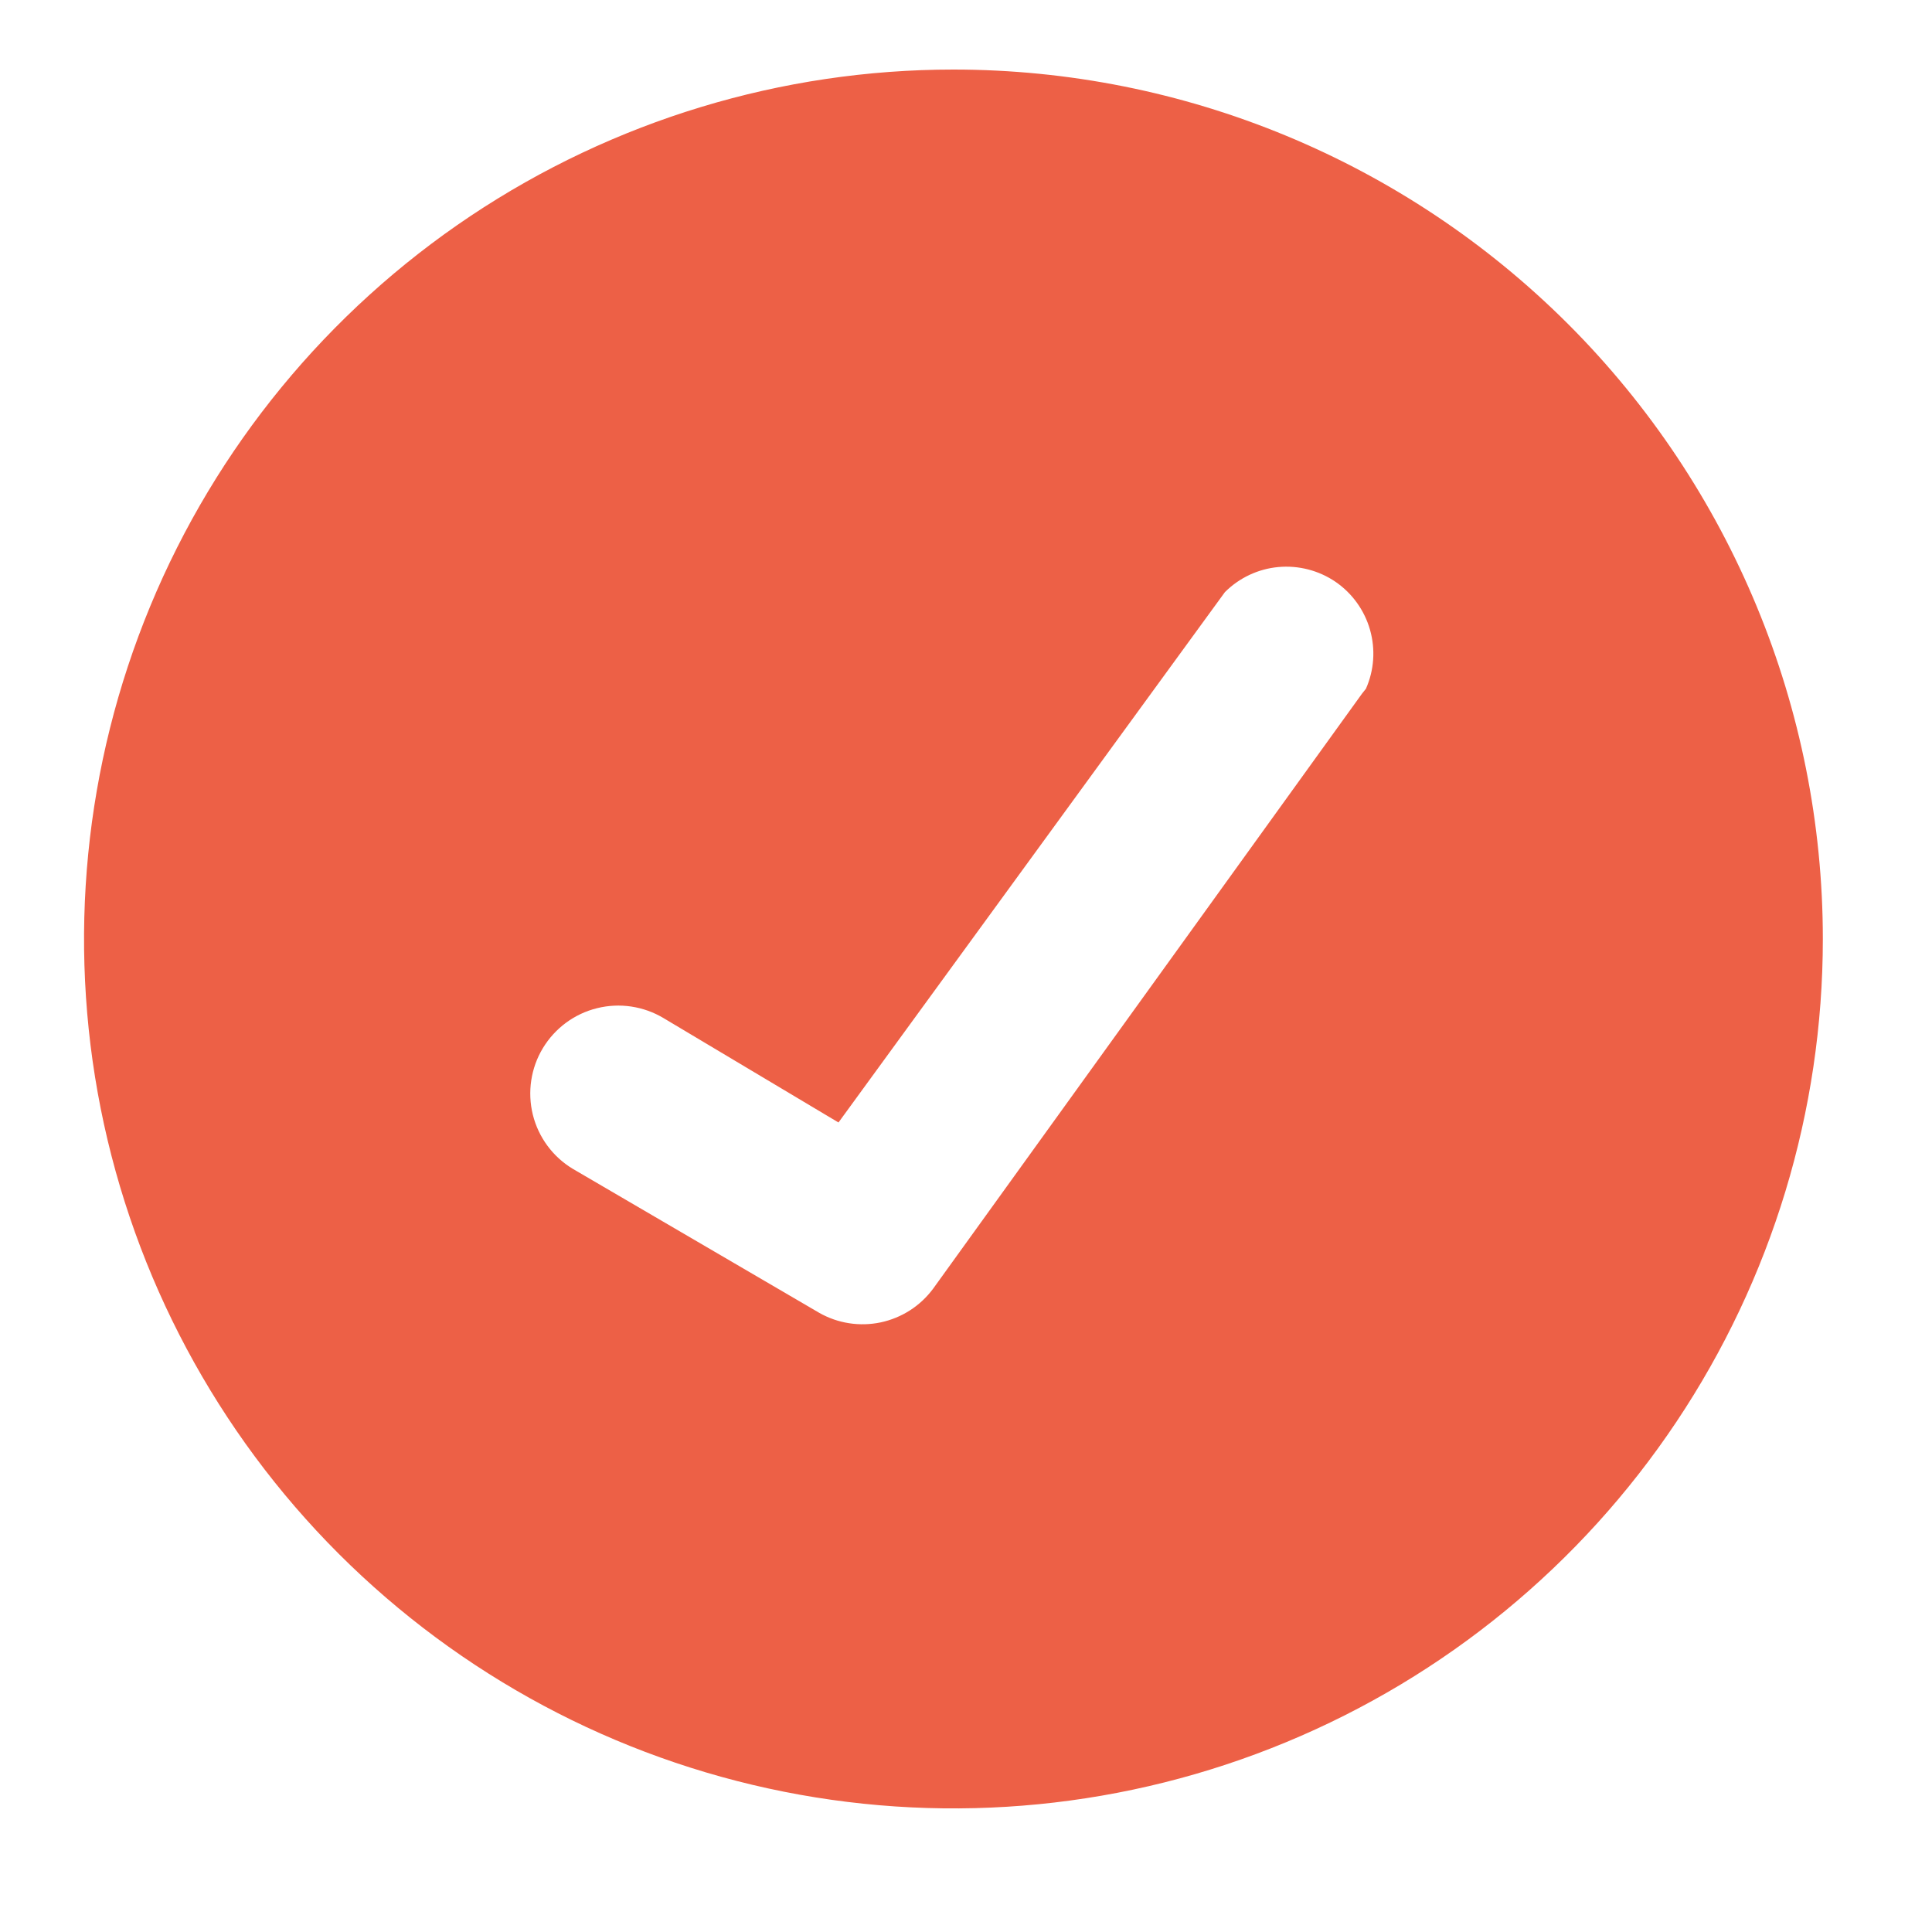<svg width="24" height="24" viewBox="0 0 24 24" fill="none" xmlns="http://www.w3.org/2000/svg">
<path d="M11.844 0.864C9.708 0.864 7.62 1.498 5.844 2.684C4.068 3.871 2.683 5.558 1.866 7.531C1.049 9.505 0.835 11.676 1.251 13.771C1.668 15.866 2.697 17.791 4.207 19.301C5.718 20.811 7.642 21.84 9.737 22.257C11.832 22.674 14.004 22.46 15.977 21.642C17.95 20.825 19.637 19.441 20.824 17.664C22.011 15.888 22.644 13.8 22.644 11.664C22.644 8.8 21.506 6.053 19.481 4.027C17.455 2.002 14.708 0.864 11.844 0.864ZM16.92 8.616L11.592 16.008C11.433 16.223 11.202 16.371 10.941 16.427C10.68 16.482 10.408 16.44 10.176 16.308L7.116 14.52C6.868 14.371 6.689 14.129 6.619 13.847C6.55 13.566 6.594 13.268 6.744 13.02C6.894 12.772 7.136 12.593 7.417 12.524C7.698 12.454 7.996 12.499 8.244 12.648L10.416 13.944L15.216 7.356C15.394 7.178 15.629 7.067 15.88 7.044C16.131 7.021 16.383 7.086 16.591 7.228C16.799 7.371 16.95 7.582 17.019 7.824C17.088 8.067 17.07 8.326 16.968 8.556L16.92 8.616Z" fill="#ED6046"/>
</svg>
